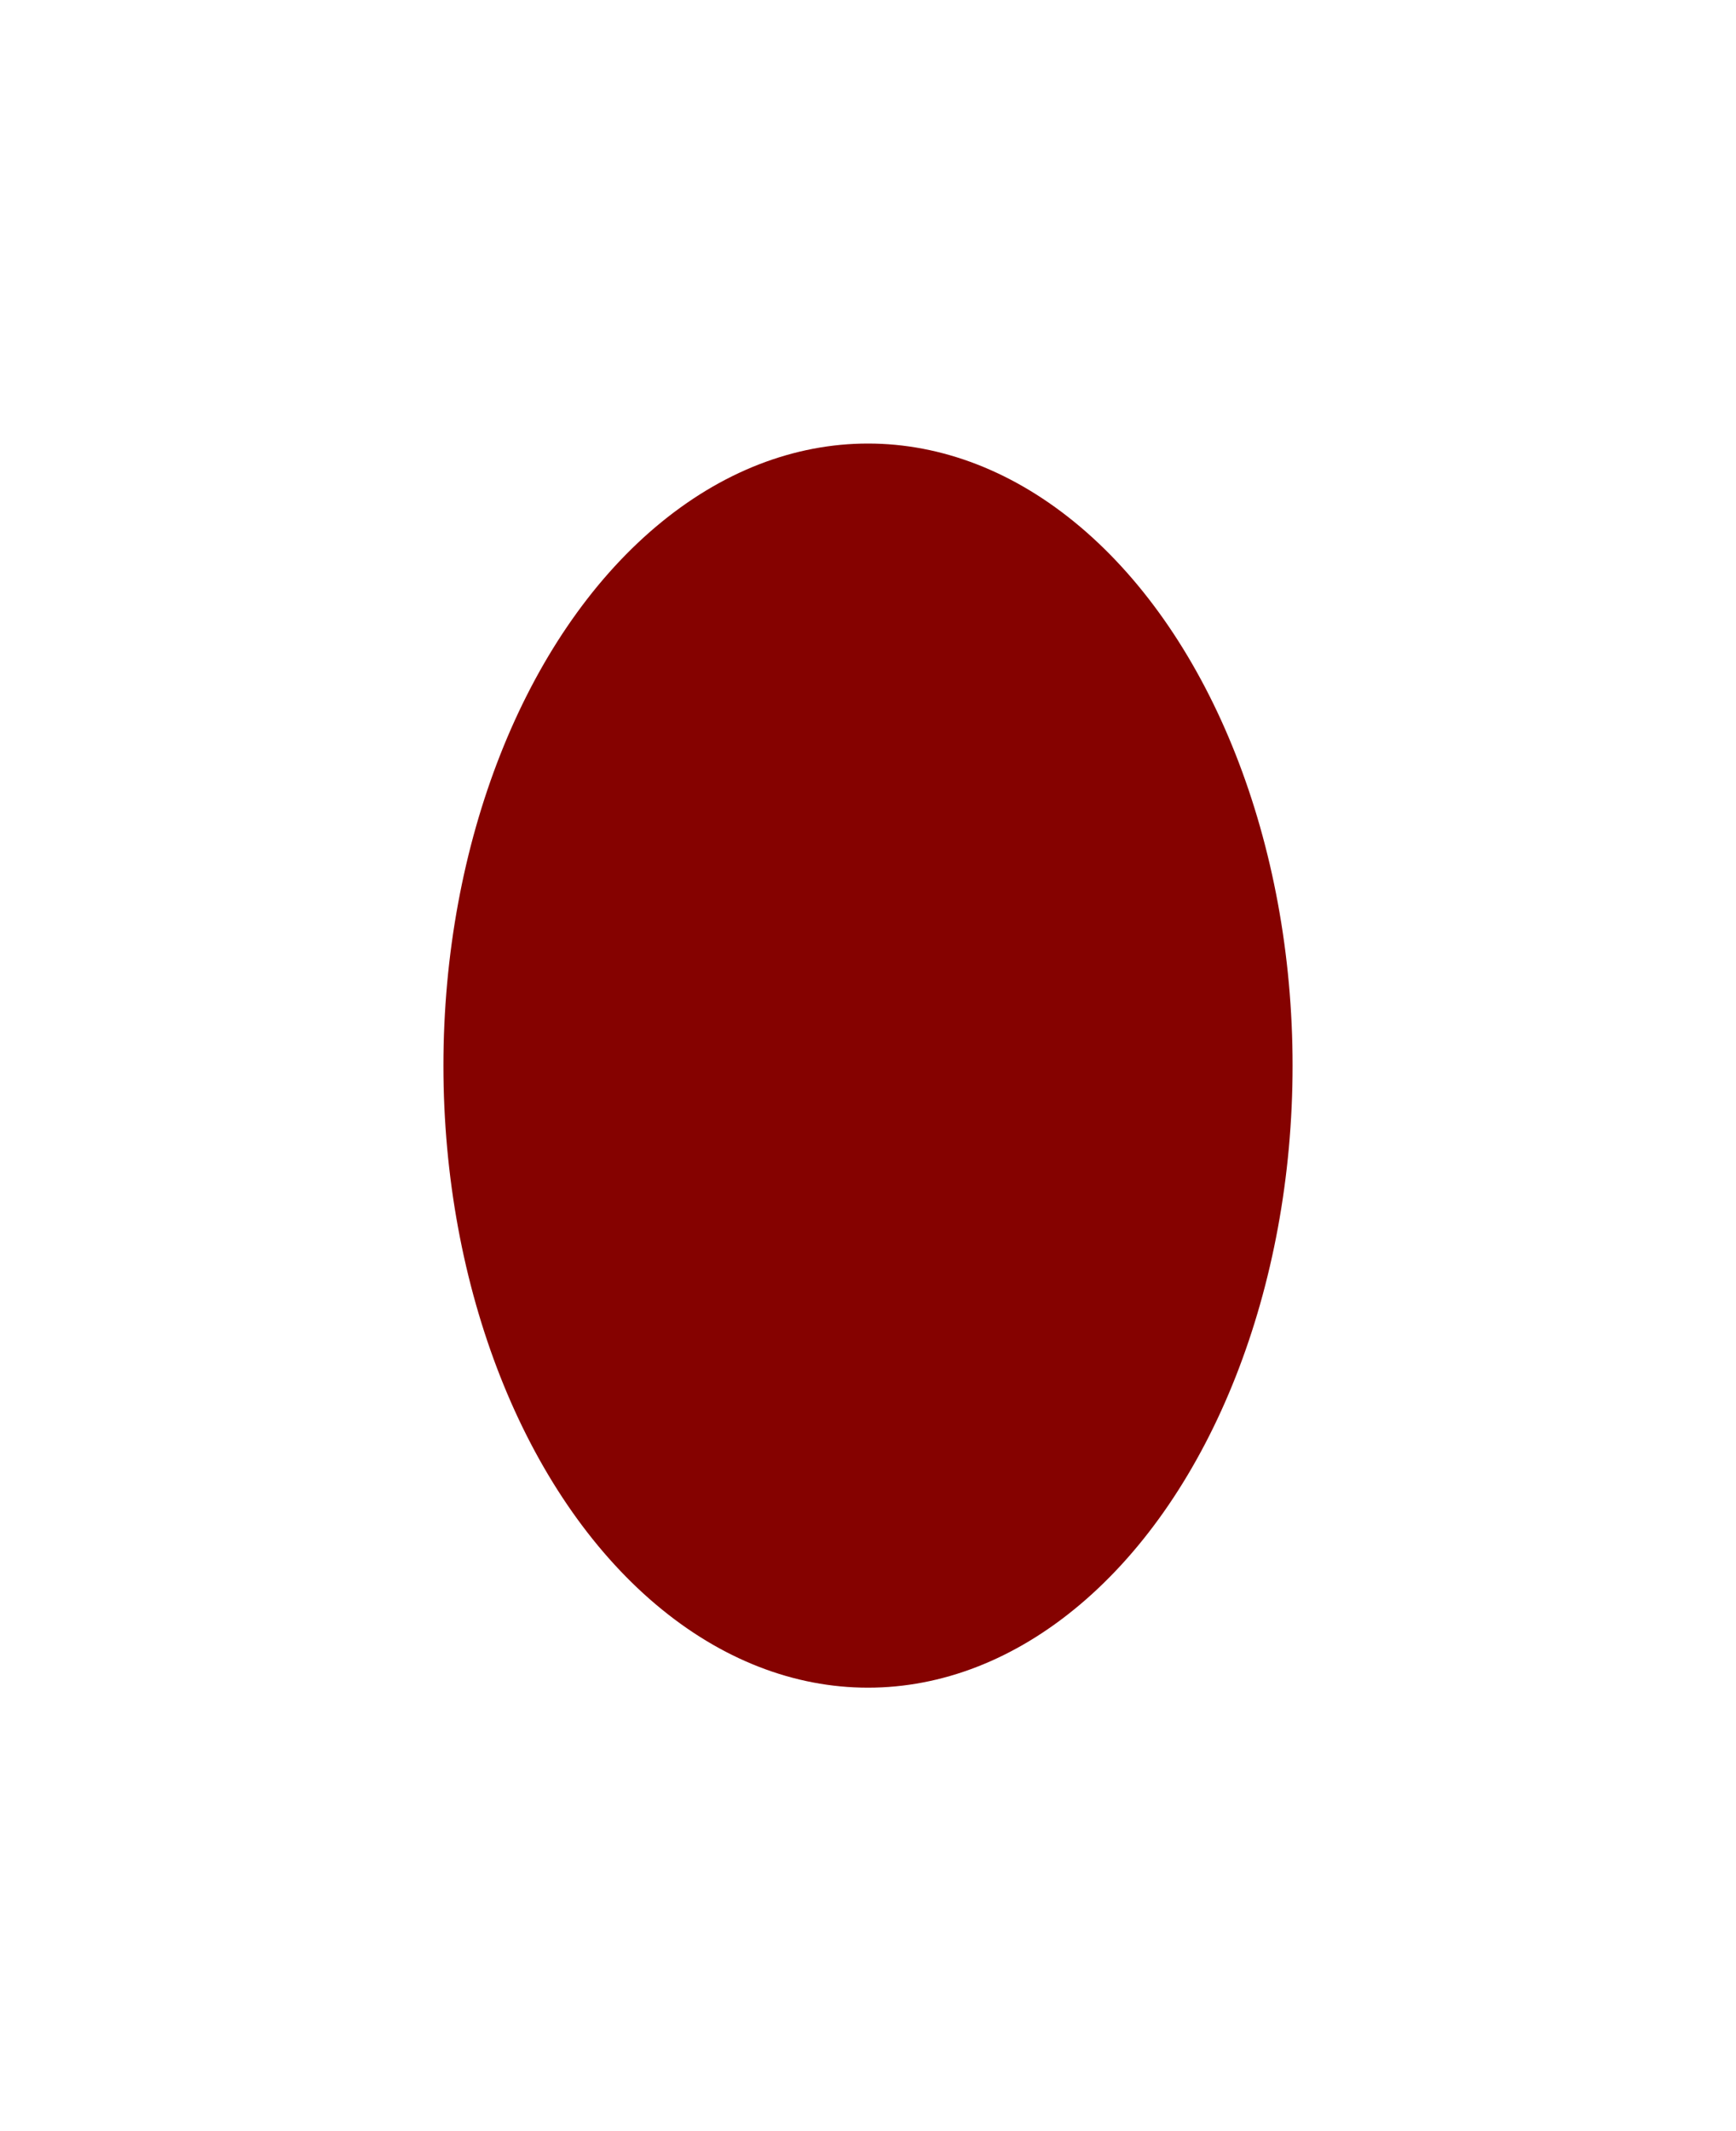 <?xml version="1.0" encoding="UTF-8"?> <svg xmlns="http://www.w3.org/2000/svg" width="783" height="961" viewBox="0 0 783 961" fill="none"> <g filter="url(#filter0_f_17_246)"> <ellipse cx="391.5" cy="480.5" rx="191.5" ry="280.5" fill="url(#paint0_linear_17_246)"></ellipse> </g> <defs> <filter id="filter0_f_17_246" x="0" y="0" width="783" height="961" filterUnits="userSpaceOnUse" color-interpolation-filters="sRGB"> <feFlood flood-opacity="0" result="BackgroundImageFix"></feFlood> <feBlend mode="normal" in="SourceGraphic" in2="BackgroundImageFix" result="shape"></feBlend> <feGaussianBlur stdDeviation="100" result="effect1_foregroundBlur_17_246"></feGaussianBlur> </filter> <linearGradient id="paint0_linear_17_246" x1="388.581" y1="183.692" x2="477.761" y2="780.731" gradientUnits="userSpaceOnUse"> <stop offset="1" stop-color="#850200"></stop> </linearGradient> </defs> </svg> 